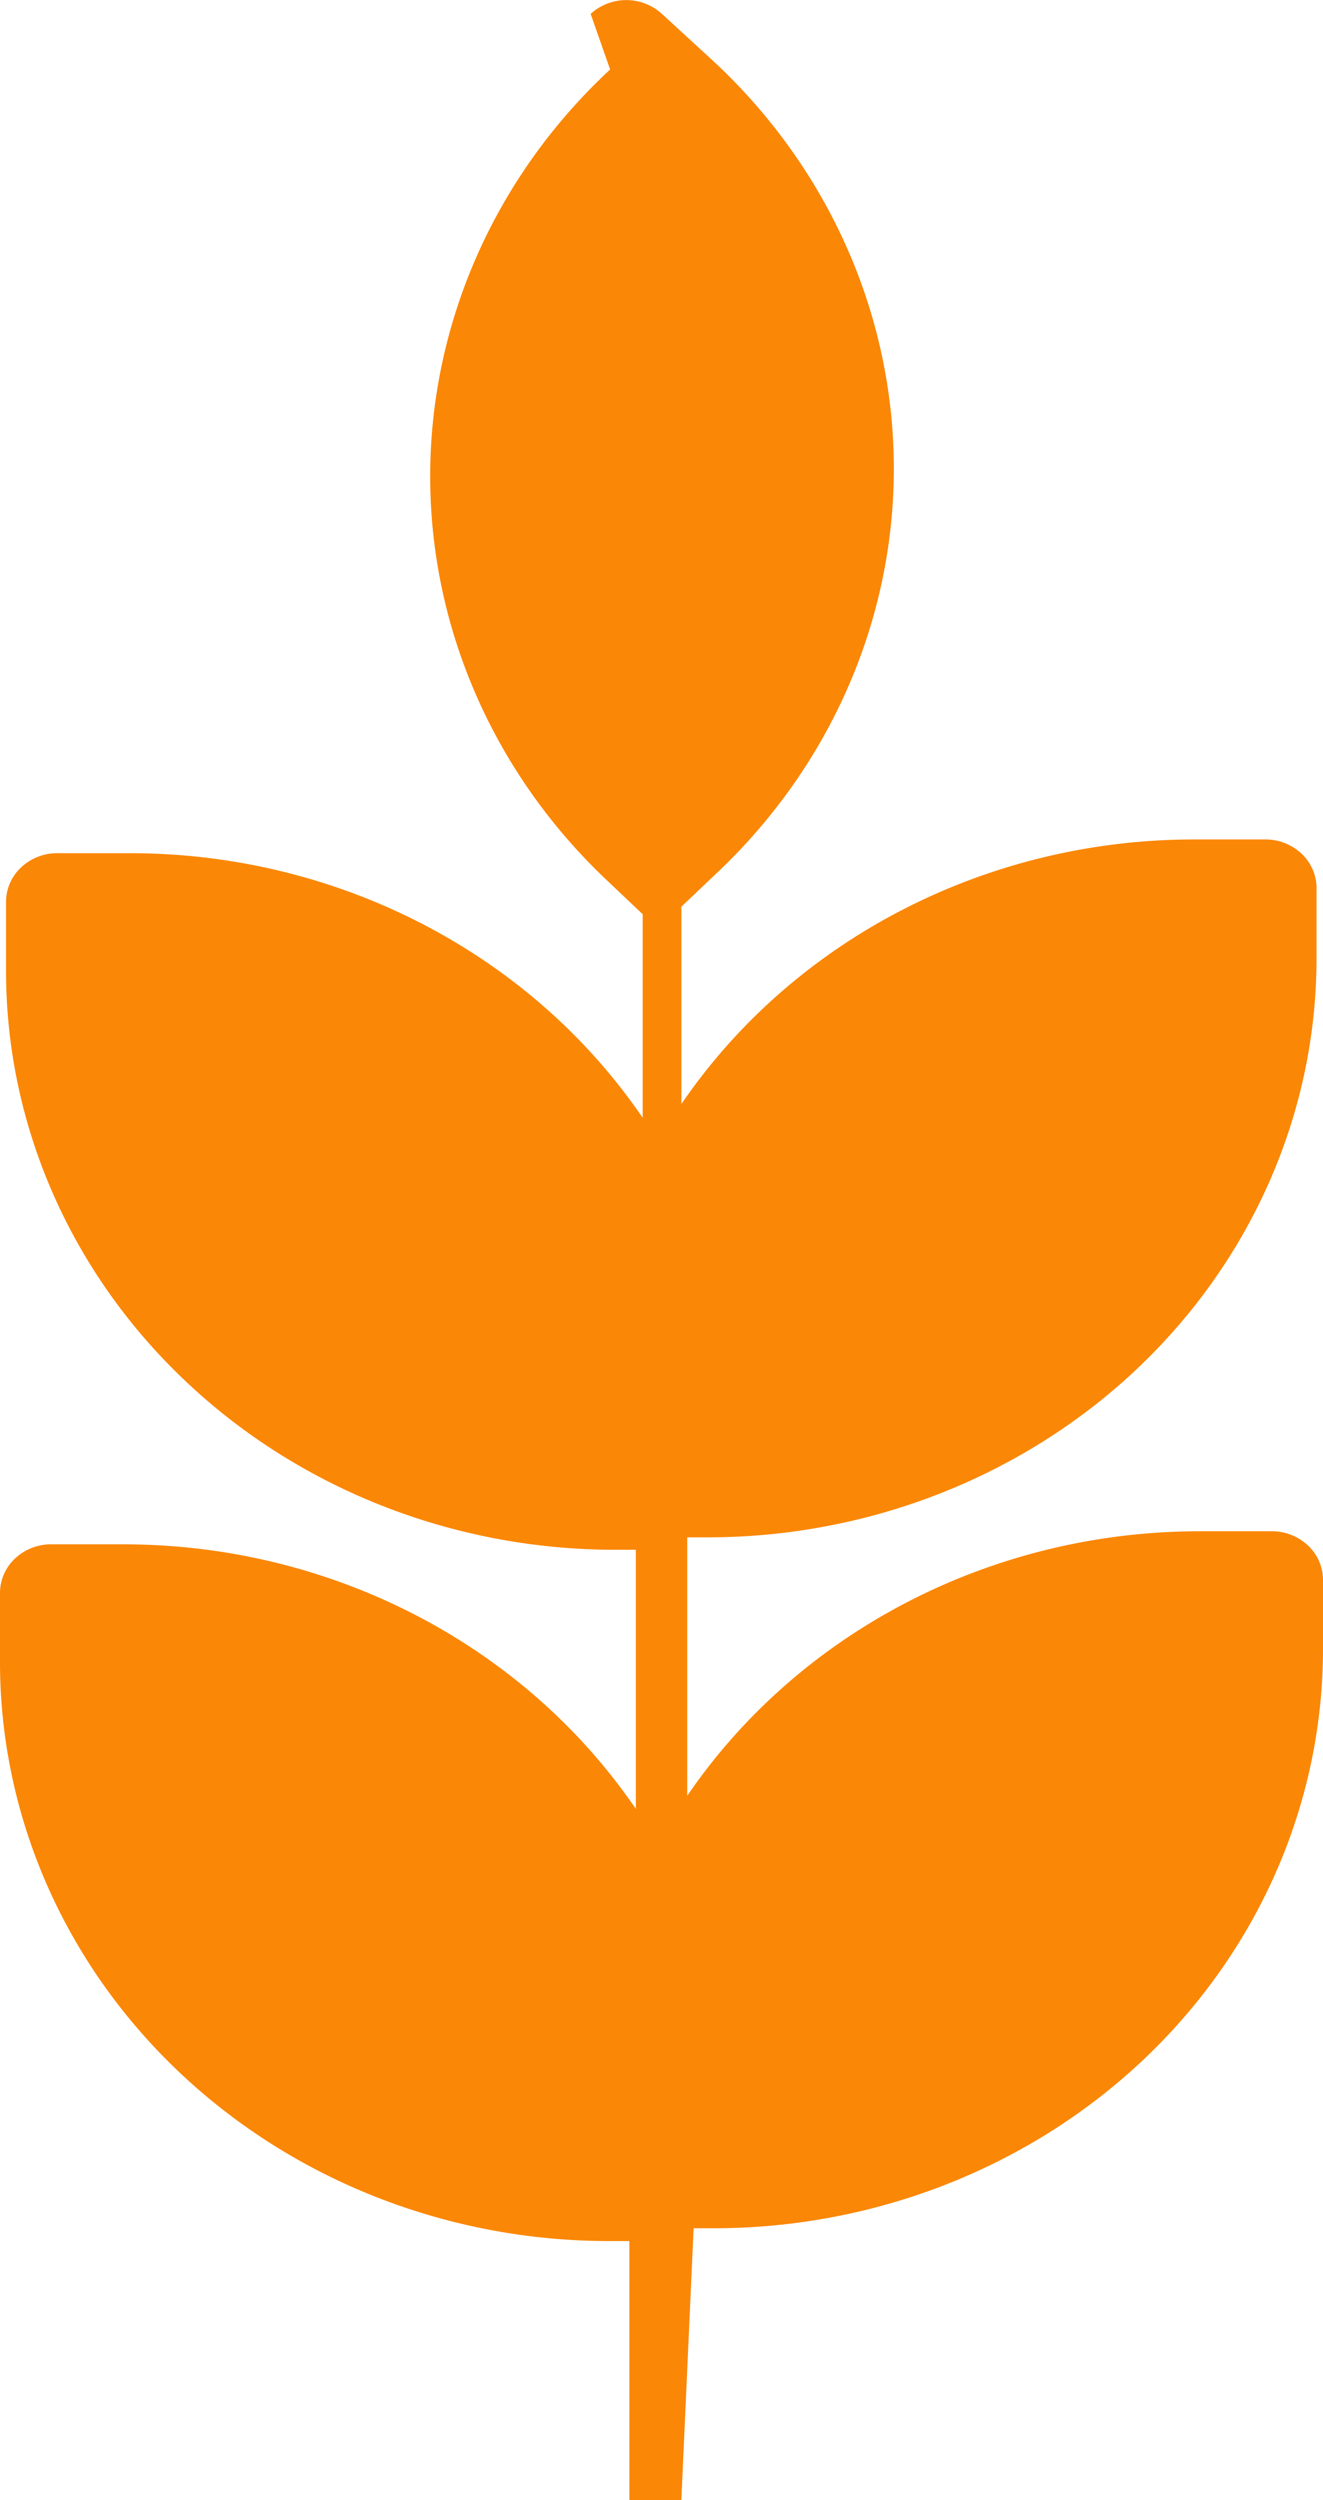 <svg width="18" height="34" viewBox="0 0 18 34" xmlns="http://www.w3.org/2000/svg">
    <path d="m9.27 34 .167-3.697h.265c2.201.002 4.313-.828 5.87-2.307 1.557-1.48 2.43-3.486 2.428-5.578v-.924a.646.646 0 0 0-.204-.476.715.715 0 0 0-.501-.194h-.97c-2.816 0-5.442 1.353-6.975 3.598v-3.515h.265c2.201.003 4.313-.827 5.87-2.306 1.556-1.48 2.43-3.486 2.427-5.578V12.1a.644.644 0 0 0-.195-.482.714.714 0 0 0-.5-.202h-.97c-2.817 0-5.443 1.353-6.976 3.598v-2.684l.443-.421c1.565-1.458 2.447-3.452 2.447-5.535 0-2.082-.882-4.077-2.447-5.535l-.708-.65a.72.72 0 0 0-.97 0l.265.756C6.735 2.4 5.853 4.396 5.853 6.478c0 2.083.882 4.078 2.448 5.535l.443.42v2.768c-1.534-2.245-4.16-3.599-6.976-3.598H.787a.715.715 0 0 0-.501.194.645.645 0 0 0-.204.476v.922c-.002 2.092.873 4.1 2.432 5.578 1.558 1.48 3.672 2.308 5.874 2.303h.263V24.6C7.117 22.355 4.49 21 1.675 21.002h-.97a.715.715 0 0 0-.501.193.645.645 0 0 0-.204.476v.922c-.002 2.092.871 4.098 2.428 5.577 1.557 1.48 3.669 2.31 5.87 2.307h.265V34h.708z" fill="#FB8706" fill-rule="nonzero"/>
</svg>
